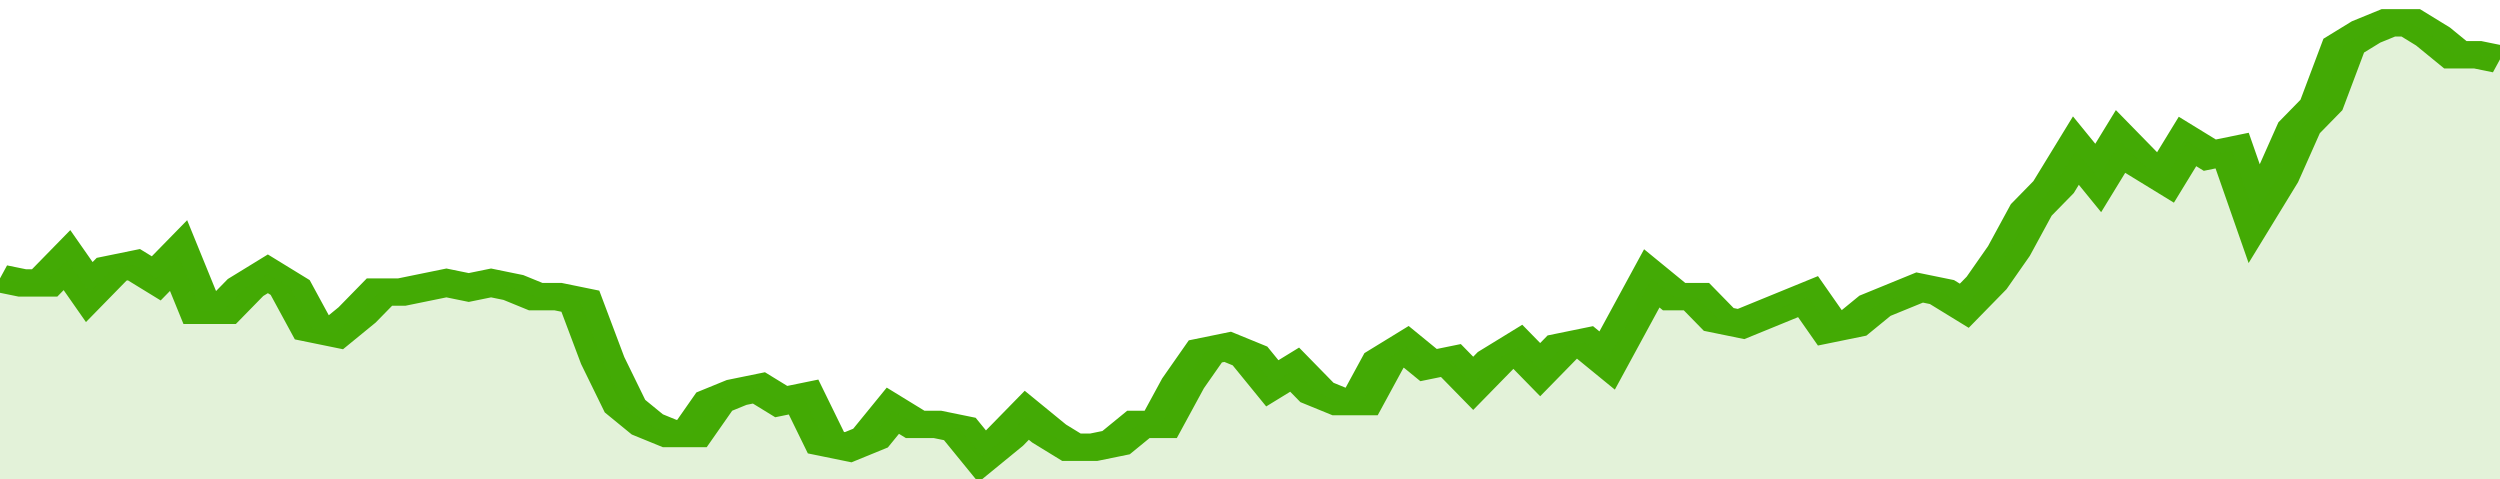 <svg xmlns="http://www.w3.org/2000/svg" viewBox="0 0 336 105" width="120" height="23" preserveAspectRatio="none">
				 <polyline fill="none" stroke="#43AA05" stroke-width="6" points="0, 61 3, 62 6, 62 9, 57 12, 64 15, 59 18, 58 21, 61 24, 56 27, 68 30, 68 33, 63 36, 60 39, 63 42, 72 45, 73 48, 69 51, 64 54, 64 57, 63 60, 62 63, 63 66, 62 69, 63 72, 65 75, 65 78, 66 81, 79 84, 89 87, 93 90, 95 93, 95 96, 88 99, 86 102, 85 105, 88 108, 87 111, 97 114, 98 117, 96 120, 90 123, 93 126, 93 129, 94 132, 100 135, 96 138, 91 141, 95 144, 98 147, 98 150, 97 153, 93 156, 93 159, 84 162, 77 165, 76 168, 78 171, 84 174, 81 177, 86 180, 88 183, 88 186, 79 189, 76 192, 80 195, 79 198, 84 201, 79 204, 76 207, 81 210, 76 213, 75 216, 79 219, 70 222, 61 225, 65 228, 65 231, 70 234, 71 237, 69 240, 67 243, 65 246, 72 249, 71 252, 67 255, 65 258, 63 261, 64 264, 67 267, 62 270, 55 273, 46 276, 41 279, 33 282, 39 285, 31 288, 36 291, 39 294, 31 297, 34 300, 33 303, 47 306, 39 309, 28 312, 23 315, 10 318, 7 321, 5 324, 5 327, 8 330, 12 333, 12 336, 13 336, 13 "> </polyline>
				 <polygon fill="#43AA05" opacity="0.15" points="0, 105 0, 61 3, 62 6, 62 9, 57 12, 64 15, 59 18, 58 21, 61 24, 56 27, 68 30, 68 33, 63 36, 60 39, 63 42, 72 45, 73 48, 69 51, 64 54, 64 57, 63 60, 62 63, 63 66, 62 69, 63 72, 65 75, 65 78, 66 81, 79 84, 89 87, 93 90, 95 93, 95 96, 88 99, 86 102, 85 105, 88 108, 87 111, 97 114, 98 117, 96 120, 90 123, 93 126, 93 129, 94 132, 100 135, 96 138, 91 141, 95 144, 98 147, 98 150, 97 153, 93 156, 93 159, 84 162, 77 165, 76 168, 78 171, 84 174, 81 177, 86 180, 88 183, 88 186, 79 189, 76 192, 80 195, 79 198, 84 201, 79 204, 76 207, 81 210, 76 213, 75 216, 79 219, 70 222, 61 225, 65 228, 65 231, 70 234, 71 237, 69 240, 67 243, 65 246, 72 249, 71 252, 67 255, 65 258, 63 261, 64 264, 67 267, 62 270, 55 273, 46 276, 41 279, 33 282, 39 285, 31 288, 36 291, 39 294, 31 297, 34 300, 33 303, 47 306, 39 309, 28 312, 23 315, 10 318, 7 321, 5 324, 5 327, 8 330, 12 333, 12 336, 13 336, 105 "></polygon>
			</svg>